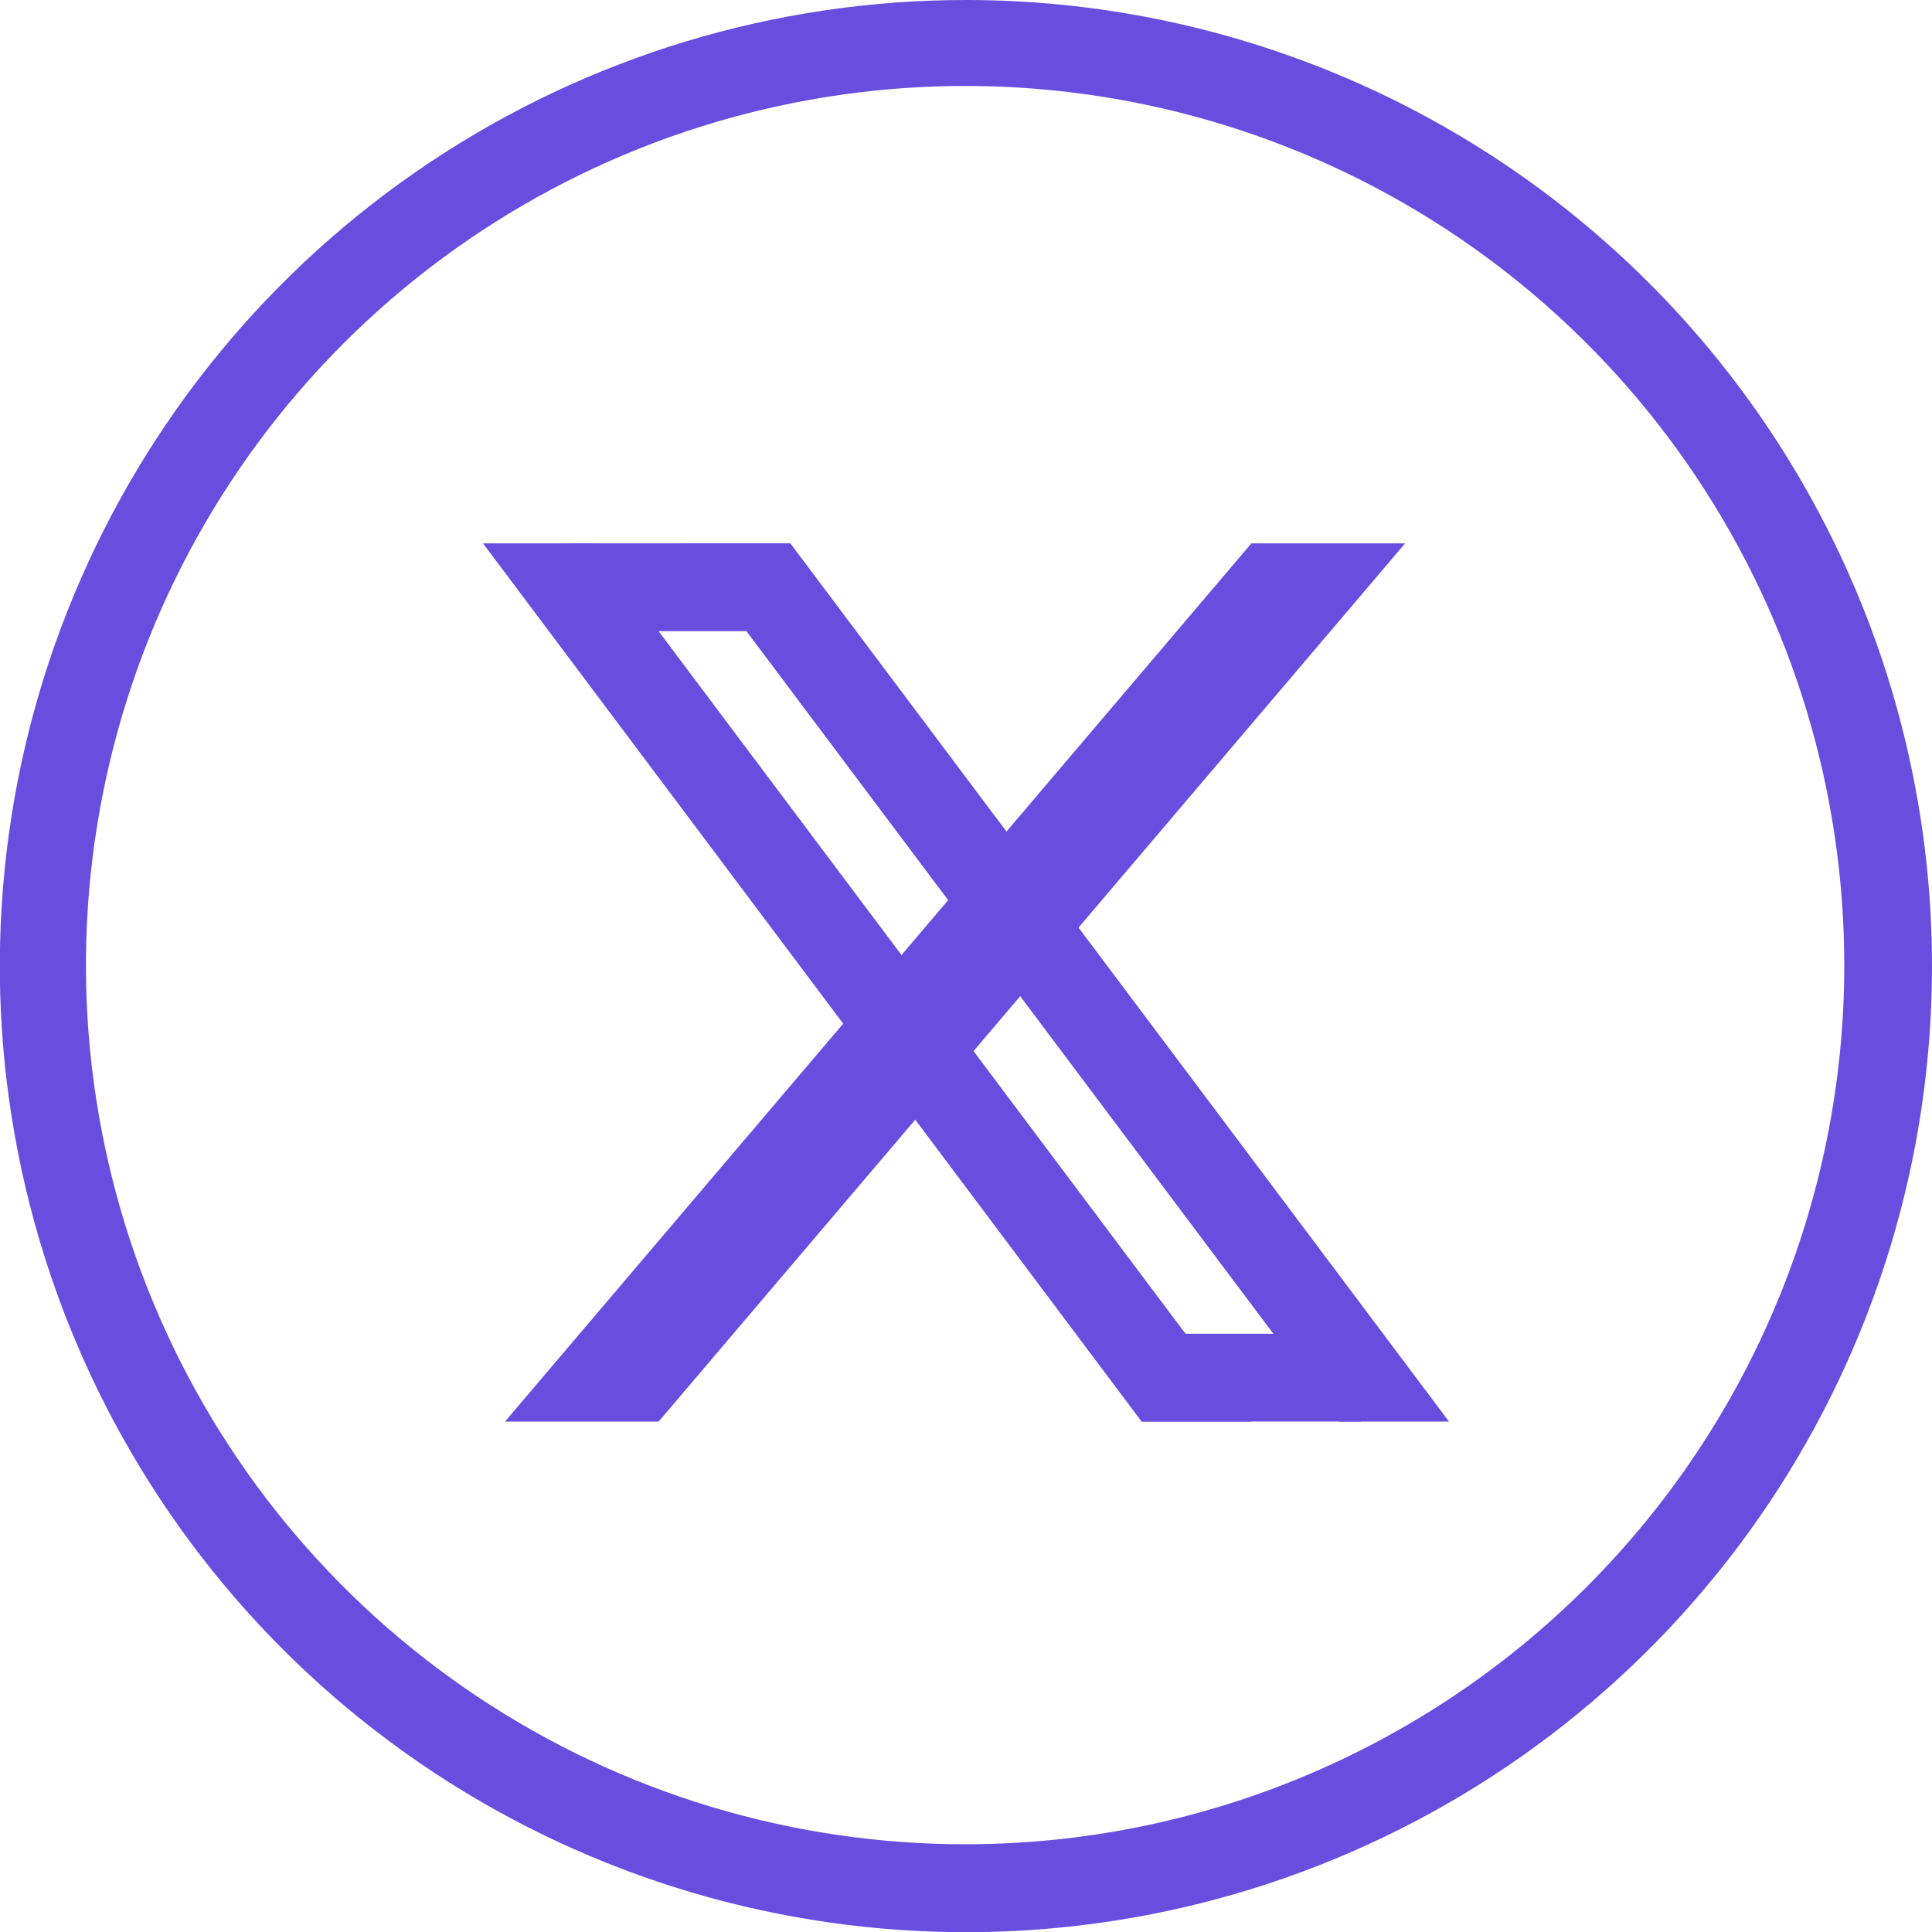 <svg width="32" height="32" viewBox="0 0 32 32" fill="none" xmlns="http://www.w3.org/2000/svg">
<g clip-path="url(#clip0_4636_52)">
<path d="M16.002 3.27343e-07C12.837 -0.001 9.743 0.937 7.111 2.695C4.479 4.453 2.427 6.952 1.216 9.876C0.004 12.8 -0.313 16.017 0.304 19.121C0.921 22.226 2.445 25.077 4.682 27.315C6.92 29.553 9.771 31.078 12.875 31.695C15.979 32.313 19.197 31.997 22.121 30.785C25.045 29.575 27.544 27.523 29.303 24.892C31.061 22.261 32 19.167 32 16.002C32 11.758 30.314 7.689 27.314 4.688C24.314 1.687 20.245 0.001 16.002 3.27343e-07ZM16.002 30.547C13.12 30.55 10.303 29.699 7.905 28.1C5.508 26.501 3.639 24.227 2.535 21.565C1.431 18.904 1.141 15.975 1.703 13.149C2.264 10.322 3.651 7.726 5.689 5.689C7.726 3.651 10.322 2.264 13.149 1.703C15.975 1.141 18.904 1.431 21.565 2.535C24.227 3.639 26.501 5.508 28.1 7.906C29.698 10.303 30.55 13.12 30.547 16.002C30.543 19.858 29.009 23.555 26.282 26.282C23.555 29.009 19.858 30.543 16.002 30.547Z" fill="#674EDF"/>
<path d="M8 9H9.818L20.727 23.546H18.909L8 9Z" fill="#674EDF"/>
<path d="M11.273 9H13.091L24 23.546H22.182L11.273 9Z" fill="#674EDF"/>
<path d="M9.455 9H13.091V10.454H9.455V9Z" fill="#674EDF"/>
<path d="M18.909 23.545H22.546V22.091H18.909V23.545Z" fill="#674EDF"/>
<path d="M20.727 9H23.273L10.909 23.546H8.364L20.727 9Z" fill="#674EDF"/>
</g>
<defs>
<clipPath id="clip0_4636_52">
<rect width="32" height="32" fill="white"/>
</clipPath>
</defs>
</svg>
